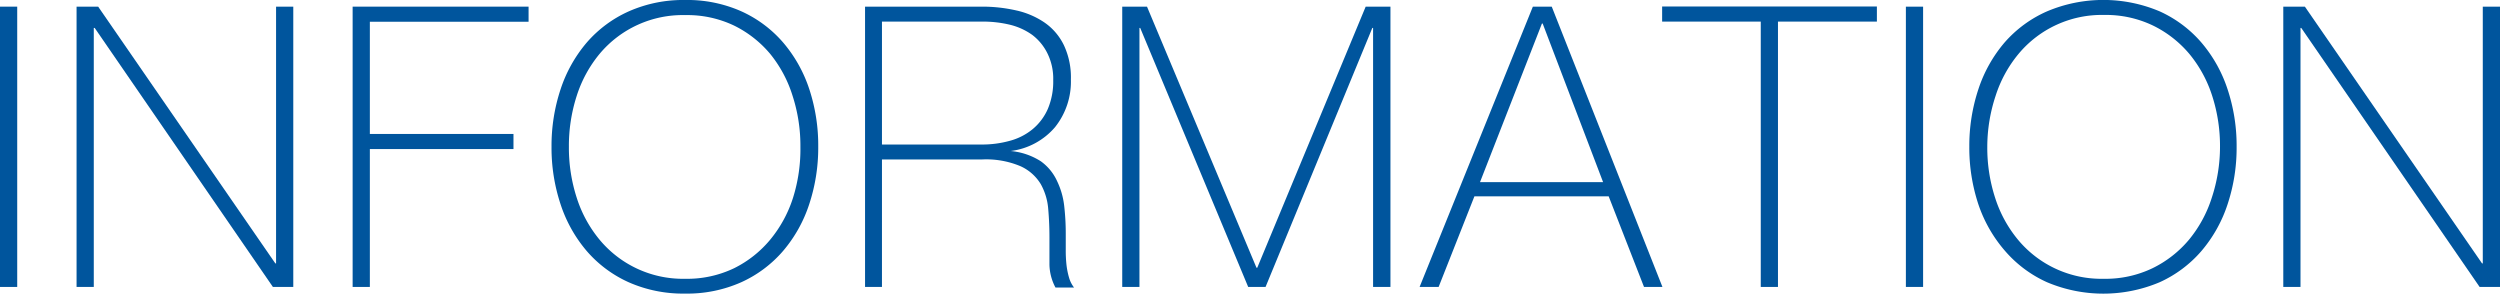 <svg id="レイヤー_1" data-name="レイヤー 1" xmlns="http://www.w3.org/2000/svg" width="165.54" height="19.45" viewBox="0 0 165.54 19.45"><title>img_top_ttl03</title><path d="M0,0.44H1.14V19H0V0.44Z" style="fill:#00559d"/><path d="M5.07,0.44H6.5l11.73,17h0.05v-17h1.14V19H18.07L6.27,1.85H6.21V19H5.07V0.44Z" style="fill:#00559d"/><path d="M23.35,0.44H35v1H24.49V8.87H34v1H24.49V19H23.35V0.44Z" style="fill:#00559d"/><path d="M54.18,9.72a11.9,11.9,0,0,1-.6,3.81,9.13,9.13,0,0,1-1.73,3.09,8,8,0,0,1-2.77,2.07,8.79,8.79,0,0,1-3.72.75,8.88,8.88,0,0,1-3.73-.75,8,8,0,0,1-2.78-2.07,9.15,9.15,0,0,1-1.73-3.09,11.87,11.87,0,0,1-.6-3.81,11.87,11.87,0,0,1,.6-3.81,9.17,9.17,0,0,1,1.73-3.09A8,8,0,0,1,41.64.75,8.9,8.9,0,0,1,45.37,0a8.8,8.8,0,0,1,3.72.75,8,8,0,0,1,2.77,2.07,9.15,9.15,0,0,1,1.73,3.09A11.9,11.9,0,0,1,54.18,9.72Zm-16.51,0a10.78,10.78,0,0,0,.52,3.38,8.3,8.3,0,0,0,1.51,2.77,7.17,7.17,0,0,0,5.67,2.59,7.19,7.19,0,0,0,3.24-.7A7.33,7.33,0,0,0,51,15.87a8.3,8.3,0,0,0,1.51-2.77A10.75,10.75,0,0,0,53,9.72a10.75,10.75,0,0,0-.52-3.38A8.31,8.31,0,0,0,51,3.57a7.35,7.35,0,0,0-2.4-1.88A7.2,7.2,0,0,0,45.37,1,7.17,7.17,0,0,0,39.7,3.57a8.31,8.31,0,0,0-1.51,2.77A10.78,10.78,0,0,0,37.67,9.72Z" style="fill:#00559d"/><path d="M57.28,0.44H65a10.1,10.1,0,0,1,2.29.25,5.39,5.39,0,0,1,1.87.8A3.86,3.86,0,0,1,70.45,3a5,5,0,0,1,.46,2.26,4.83,4.83,0,0,1-1.05,3.16A4.61,4.61,0,0,1,66.92,10V10a4.43,4.43,0,0,1,2,.68A3.3,3.3,0,0,1,70,12a5.09,5.09,0,0,1,.47,1.66,16,16,0,0,1,.1,1.82v1.07a8.48,8.48,0,0,0,.05,1,5,5,0,0,0,.17.84,1.91,1.91,0,0,0,.33.65H69.89a3.36,3.36,0,0,1-.4-1.52q0-.87,0-1.81t-0.08-1.86a4,4,0,0,0-.49-1.65A3,3,0,0,0,67.56,11,5.85,5.85,0,0,0,65,10.56h-6.6V19H57.28V0.44ZM65,9.57a6.84,6.84,0,0,0,1.88-.25,4,4,0,0,0,1.5-.77,3.65,3.65,0,0,0,1-1.33,4.66,4.66,0,0,0,.36-1.92,3.78,3.78,0,0,0-.39-1.78,3.44,3.44,0,0,0-1-1.21,4.28,4.28,0,0,0-1.51-.68A7.64,7.64,0,0,0,65,1.43h-6.6V9.57H65Z" style="fill:#00559d"/><path d="M74.31,0.44h1.64L83.2,17.73h0.05L90.43,0.44h1.64V19H90.92V1.85H90.87L83.8,19H82.65L75.5,1.85H75.45V19H74.31V0.44Z" style="fill:#00559d"/><path d="M101.5,0.44h1.25L110.08,19h-1.22l-2.34-6H97.63l-2.37,6H94Zm4.65,11.62-4-10.5h-0.05L98,12.06h8.16Z" style="fill:#00559d"/><path d="M110.06,1.43v-1h14.22v1h-6.55V19h-1.14V1.43h-6.53Z" style="fill:#00559d"/><path d="M126.2,0.44h1.14V19H126.2V0.44Z" style="fill:#00559d"/><path d="M148.1,9.72a11.87,11.87,0,0,1-.6,3.81,9.13,9.13,0,0,1-1.73,3.09A8,8,0,0,1,143,18.69a9.58,9.58,0,0,1-7.45,0,8,8,0,0,1-2.78-2.07A9.13,9.13,0,0,1,131,13.53a11.9,11.9,0,0,1-.6-3.81,11.9,11.9,0,0,1,.6-3.81,9.15,9.15,0,0,1,1.73-3.09A8,8,0,0,1,135.55.75a9.58,9.58,0,0,1,7.45,0,8,8,0,0,1,2.77,2.07,9.15,9.15,0,0,1,1.73,3.09A11.87,11.87,0,0,1,148.1,9.72Zm-16.51,0a10.75,10.75,0,0,0,.52,3.38,8.28,8.28,0,0,0,1.51,2.77,7.17,7.17,0,0,0,5.67,2.59,7.18,7.18,0,0,0,3.24-.7,7.34,7.34,0,0,0,2.41-1.88,8.33,8.33,0,0,0,1.51-2.77A10.8,10.8,0,0,0,147,9.72a10.81,10.81,0,0,0-.52-3.38,8.34,8.34,0,0,0-1.51-2.77,7.37,7.37,0,0,0-2.41-1.88,7.2,7.2,0,0,0-3.24-.7,7.17,7.17,0,0,0-5.67,2.59,8.29,8.29,0,0,0-1.51,2.77A10.75,10.75,0,0,0,131.59,9.72Z" style="fill:#00559d"/><path d="M151.19,0.44h1.43l11.73,17h0.05v-17h1.14V19h-1.35L152.38,1.85h-0.05V19h-1.14V0.44Z" style="fill:#00559d"/></svg>